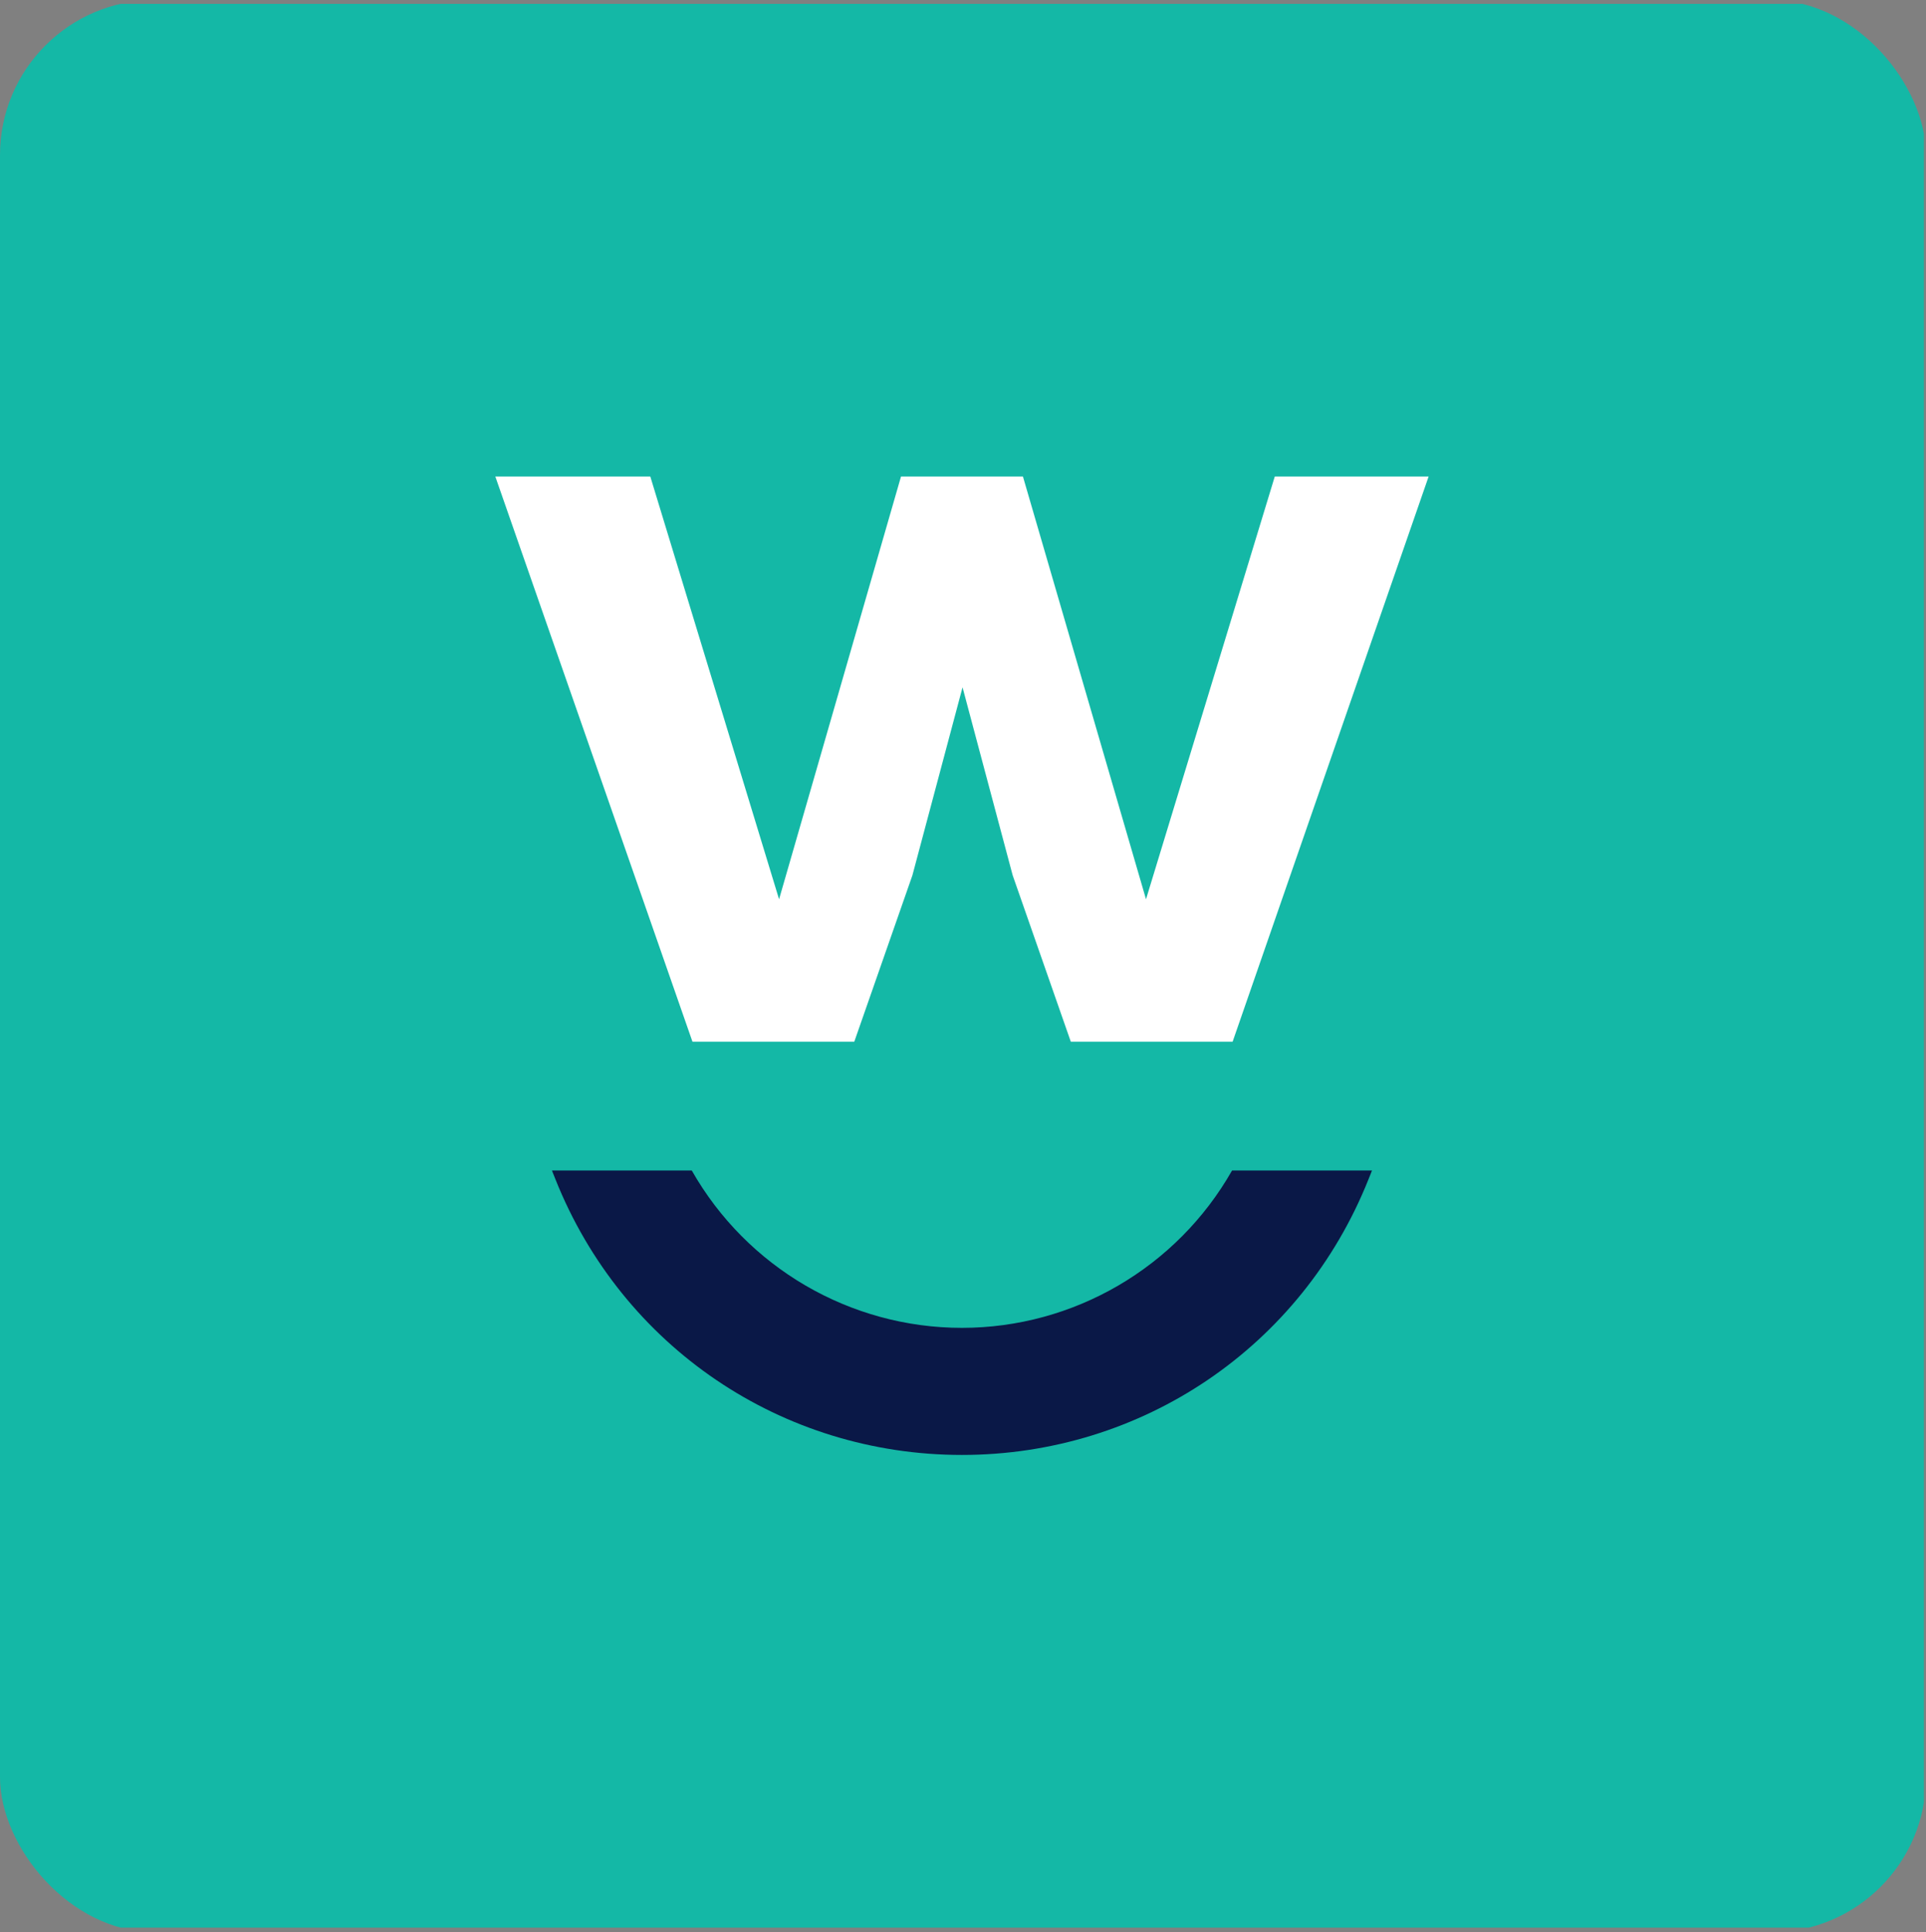 <svg
  width="298"
  height="299"
  viewBox="0 0 298 299"
  fill="none"
  xmlns="http://www.w3.org/2000/svg"
>
  <rect x="0" y="0" width="298" height="299" fill="#808080" stroke="none"/>
  <defs>
    <clipPath id="roundedClip">
      <rect width="298" height="299" rx="24" ry="24" />
    </clipPath>
  </defs>
  <g clip-path="url(#roundedClip)">
    <path d="M297.681 0.595H0V298.276H297.681V0.595Z" fill="#14B8A6" />
    <path
      d="M158.274 73.736L177.316 139.15L197.24 73.736H221.043L190.717 161.189H165.68L156.687 135.447L148.929 106.354L141.171 135.447L132.179 161.189H107.141L76.639 73.736H100.618L120.542 139.15L139.408 73.736H158.274Z"
      fill="white"
    />
    <path
      d="M148.832 225.134C120.954 225.134 96.267 208.393 85.941 182.482L85.398 181.122H107.034C115.568 196.147 131.54 205.469 148.832 205.469C166.121 205.469 182.088 196.152 190.63 181.122H212.283L211.74 182.482C201.406 208.393 176.713 225.134 148.832 225.134Z"
      fill="#0A1847"
    />
  </g>
</svg>
